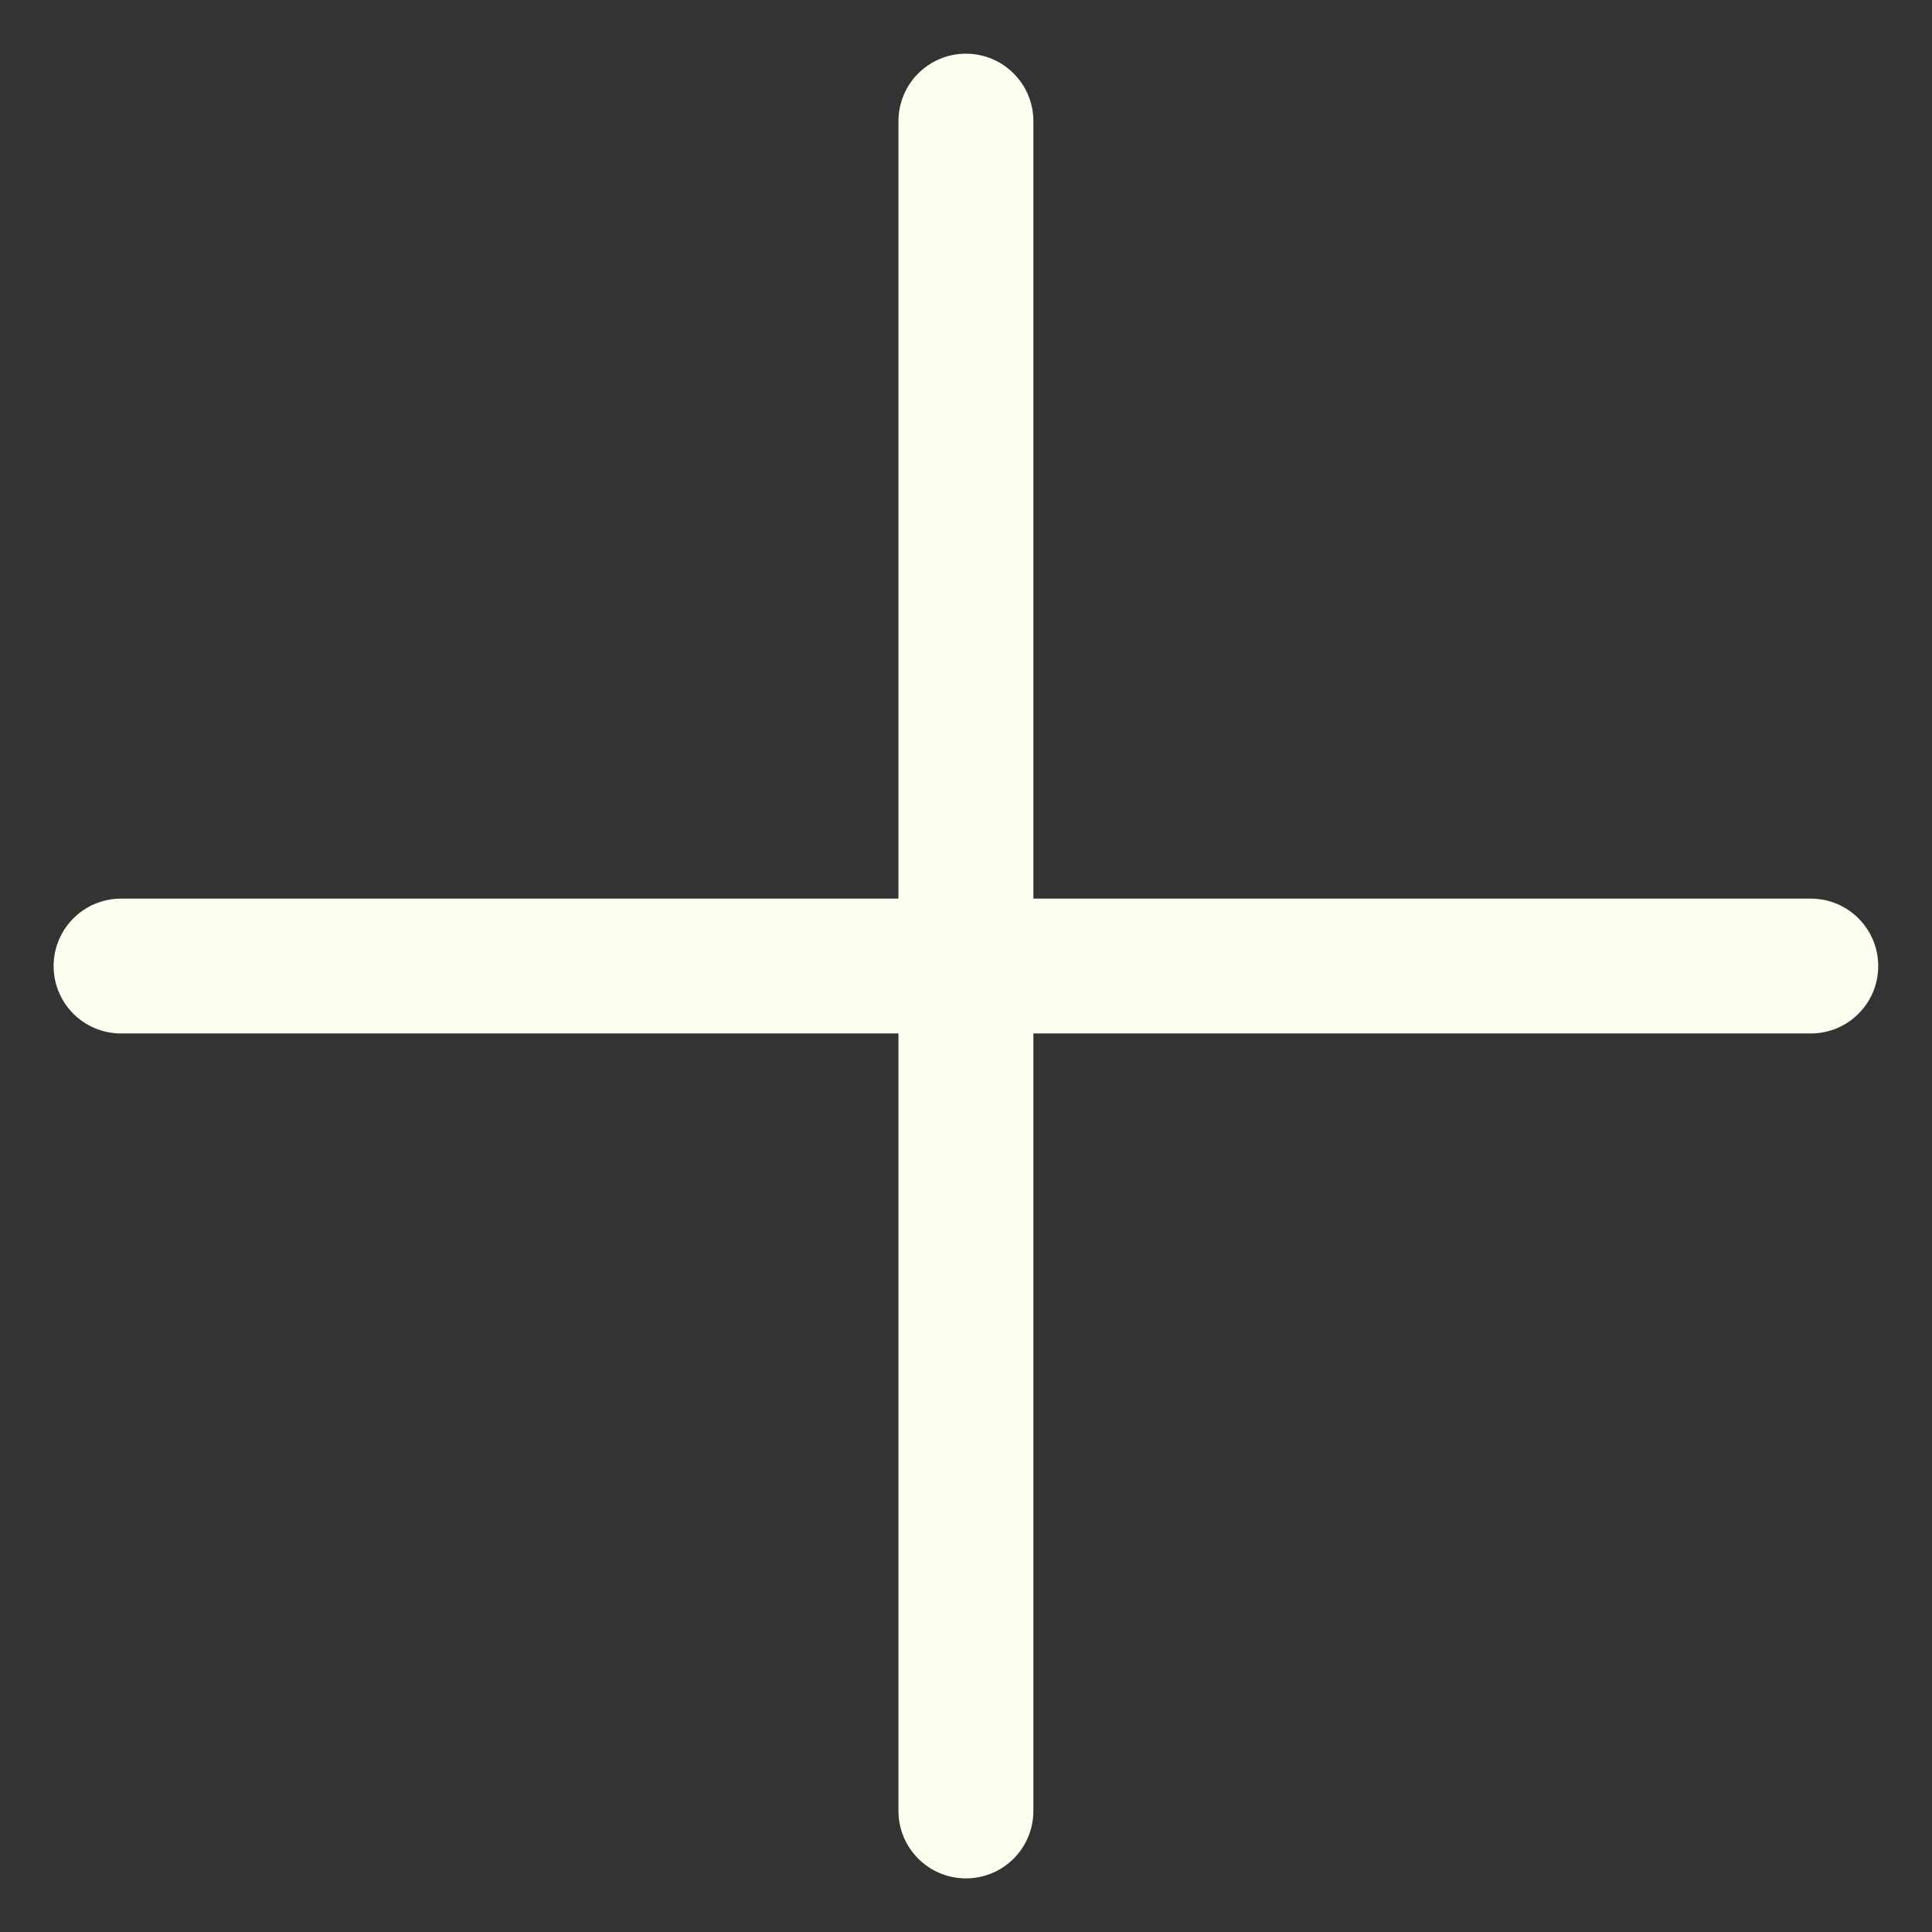 <svg width="24" height="24" viewBox="0 0 24 24" fill="none" xmlns="http://www.w3.org/2000/svg">
<rect x="0" y="0" width="24" height="24" fill="#333333" stroke="none"/>
<path d="M11.999 23.334C11.536 23.334 11.161 22.959 11.161 22.496V12.838H1.503C1.041 12.838 0.666 12.463 0.666 12.001C0.666 11.538 1.041 11.163 1.503 11.163H11.161V1.505C11.161 1.042 11.536 0.667 11.999 0.667C12.462 0.667 12.837 1.042 12.837 1.505V11.163H22.495C22.957 11.163 23.332 11.538 23.332 12.001C23.332 12.463 22.957 12.838 22.495 12.838H12.837V22.496C12.837 22.959 12.462 23.334 11.999 23.334Z" fill="#FDFEEF"/>
</svg>
